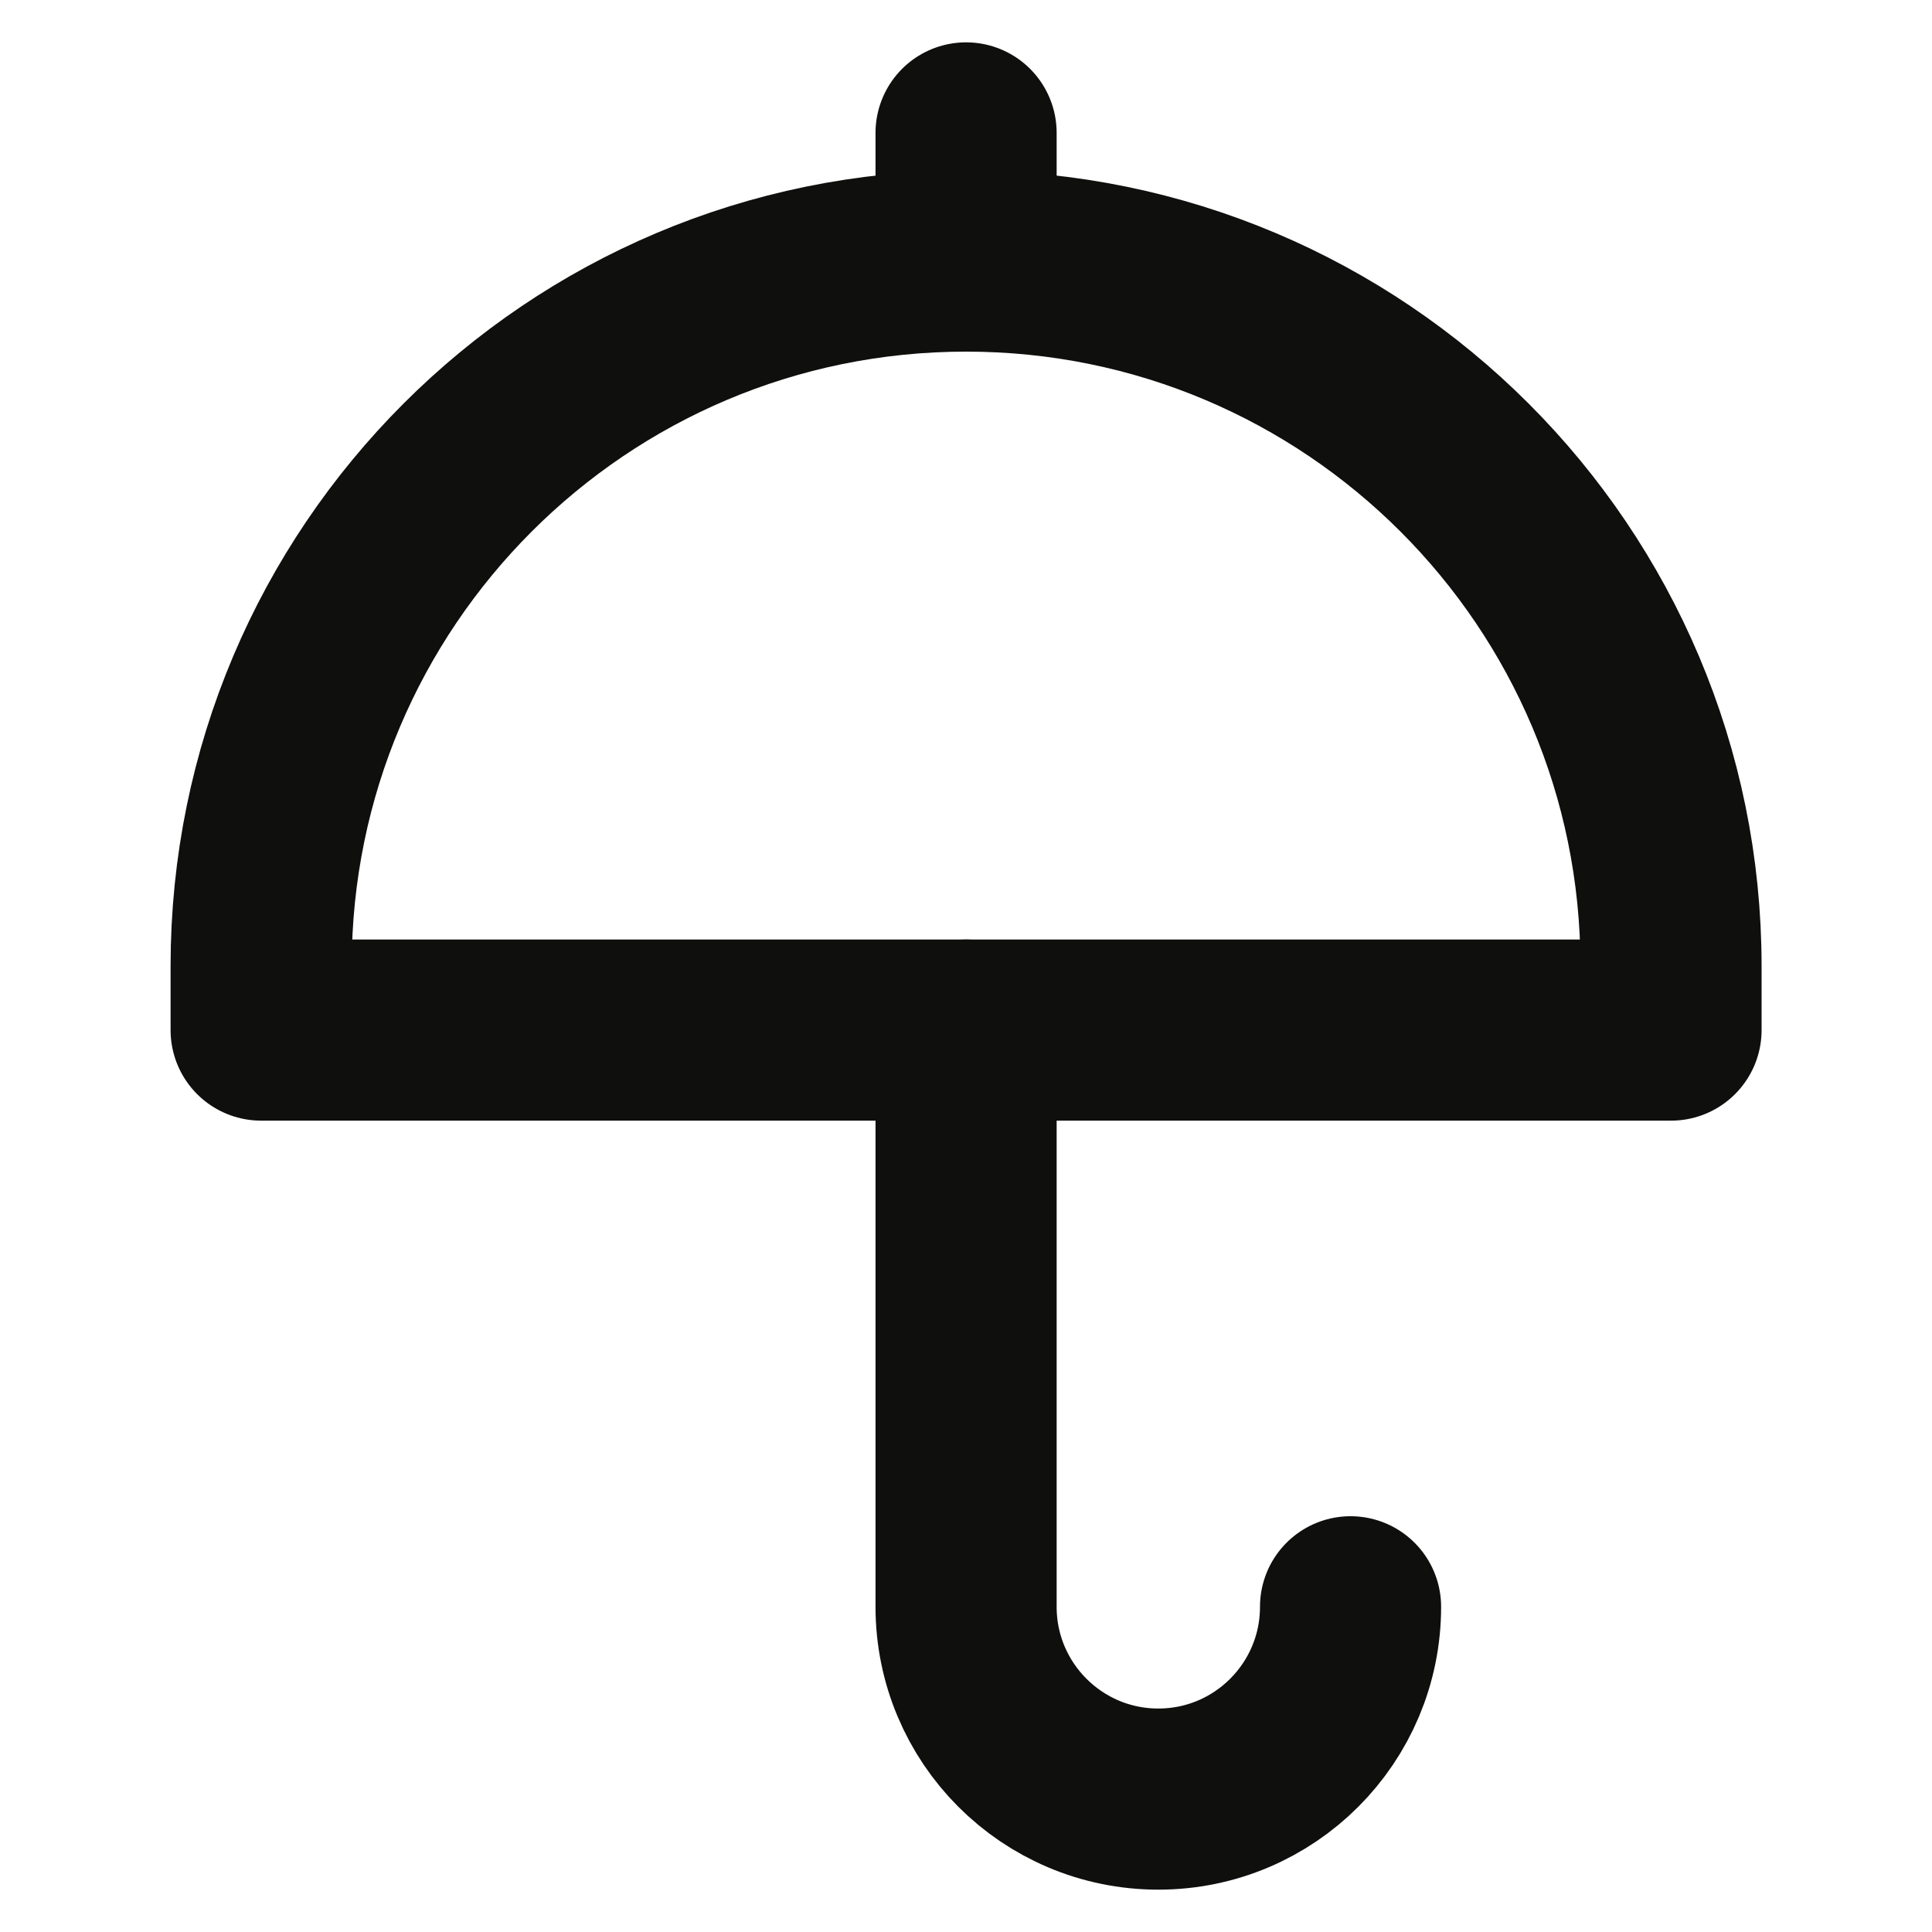 <svg width="24" height="24" viewBox="0 0 24 24" fill="none" xmlns="http://www.w3.org/2000/svg">
<g clip-path="url(#clip0_11154_12334)">
<path d="M3.244 12V12.796H20.758V12C20.758 7.164 16.837 3.243 12.001 3.243C7.165 3.243 3.244 7.164 3.244 12Z" stroke="#0F0F0E" stroke-width="2.25" stroke-linecap="round" stroke-linejoin="round"/>
<path d="M12.001 12.796V19.96C12.001 21.279 13.07 22.349 14.389 22.349C15.708 22.349 16.777 21.279 16.777 19.96" stroke="#0F0F0E" stroke-width="2.25" stroke-linecap="round" stroke-linejoin="round"/>
<path d="M12.001 3.243V1.651" stroke="#0F0F0E" stroke-width="2.25" stroke-linecap="round" stroke-linejoin="round"/>
</g>
<defs>
<clipPath id="clip0_11154_12334">
<rect width="24" height="24" fill="white"/>
</clipPath>
</defs>
</svg>
